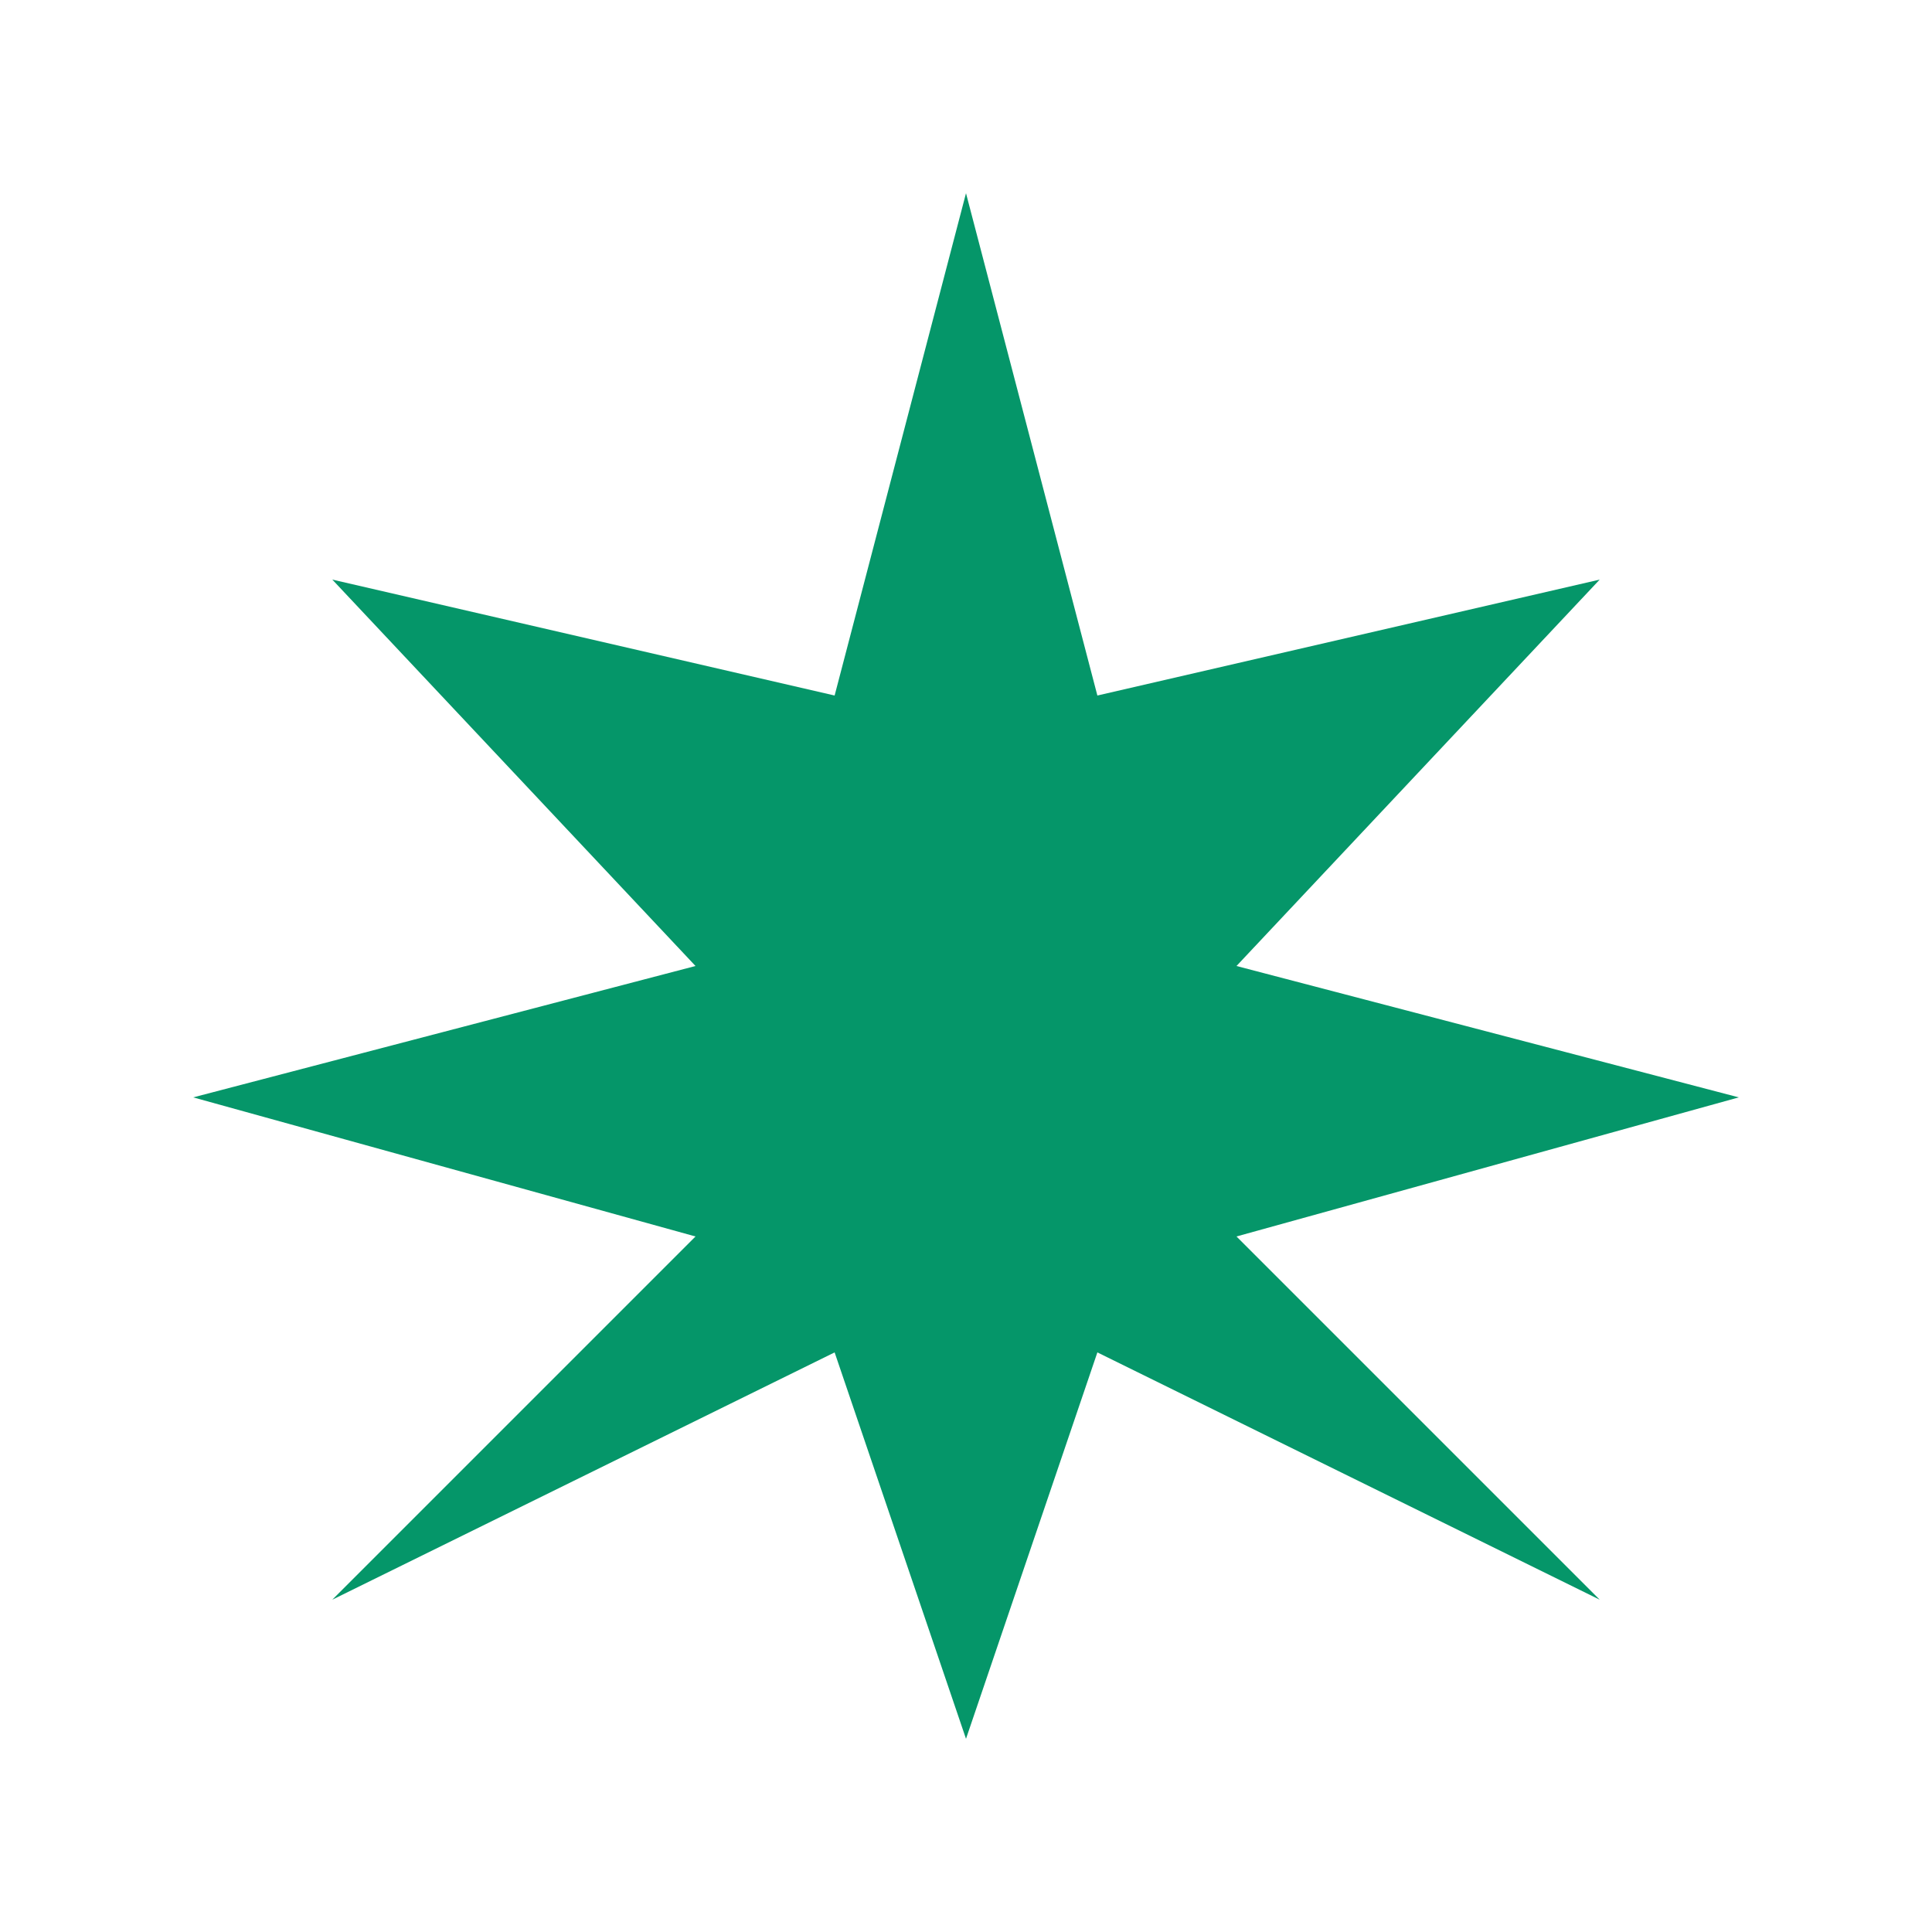 <svg width="100" height="100" viewBox="0 0 100 100" fill="none" xmlns="http://www.w3.org/2000/svg">
    <style>
        .icon-path {
            fill: #059669; /* Primary color for light mode */
        }
        @media (prefers-color-scheme: dark) {
            .icon-path {
                fill: #A7F3D0; /* Lighter green for dark mode */
            }
        }
    </style>
    <path class="icon-path" d="M50 0L58.5 32.5L91 25L67.5 50L100 58.5L67.5 67.5L91 91L58.5 75L50 100L41.5 75L9 91L32.5 67.5L0 58.5L32.5 50L9 25L41.5 32.5L50 0Z" transform="scale(0.8) translate(12.5, 12.5)"/>
</svg>